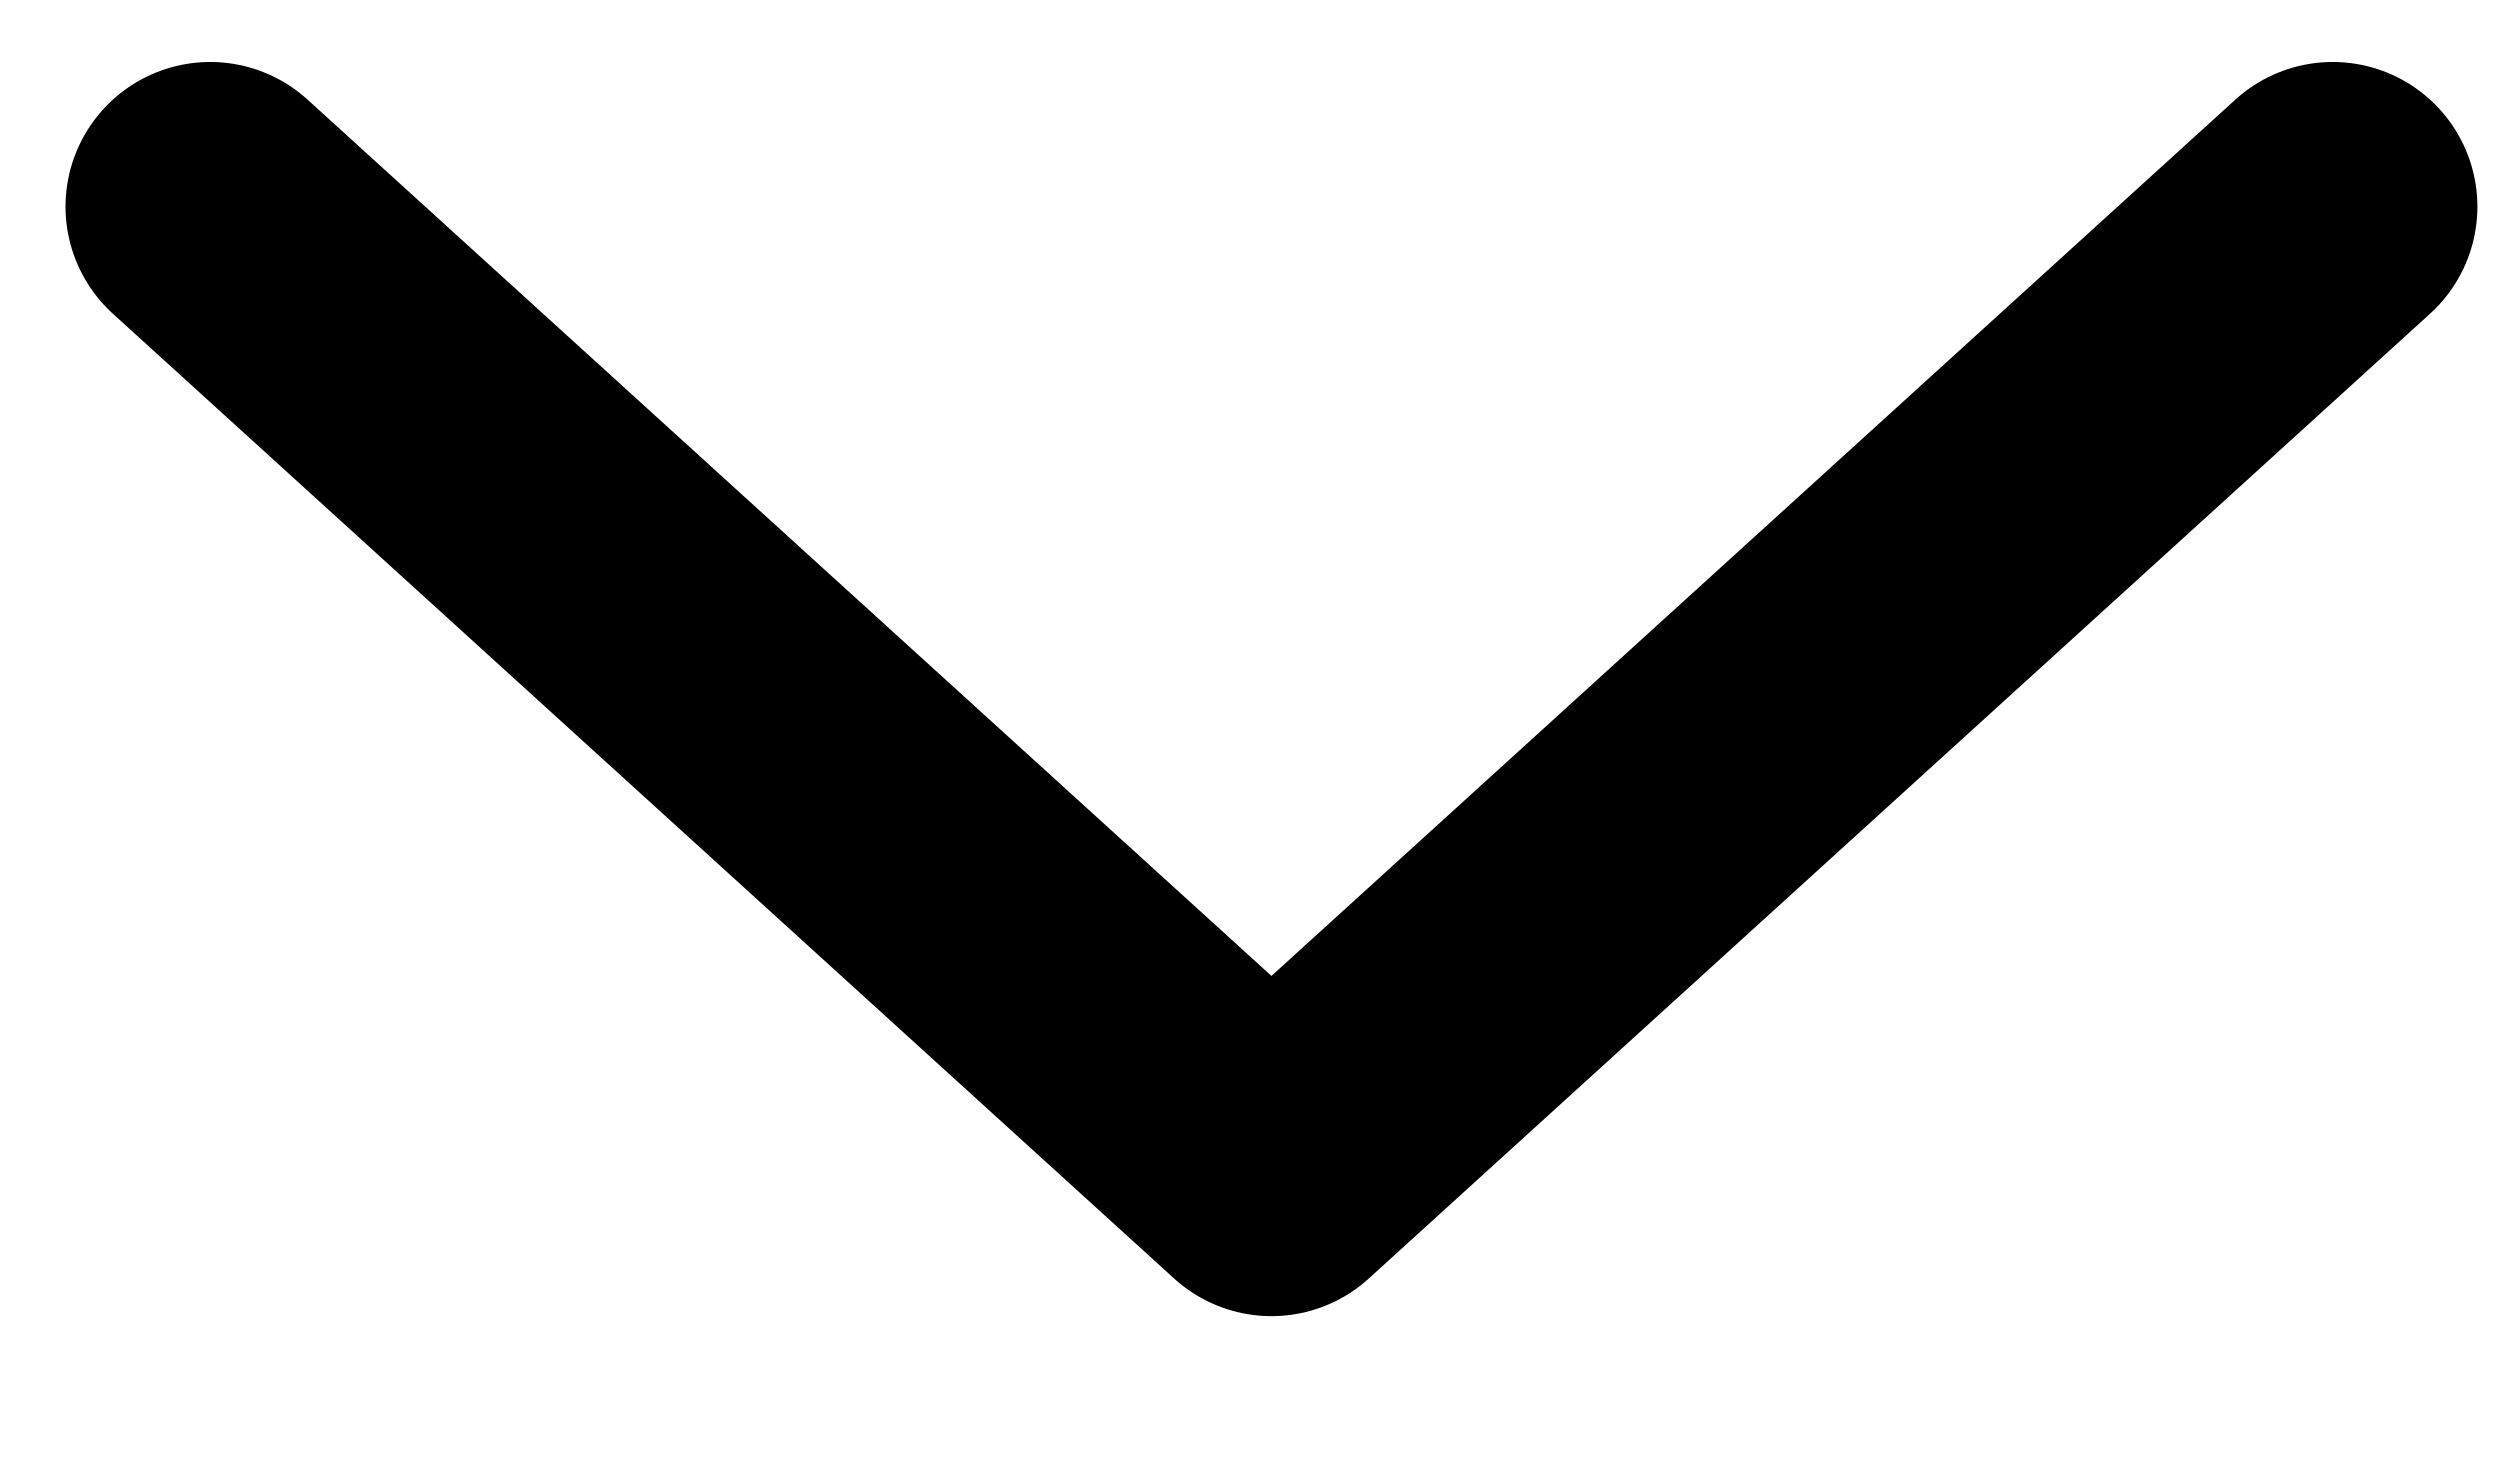 <svg xmlns="http://www.w3.org/2000/svg" width="12" height="7" viewBox="0 0 12 7" fill="none"><path d="M1.009 0.992L6.103 5.623L11.197 0.992" stroke="black" stroke-width="1.389" stroke-linecap="round" stroke-linejoin="round"></path></svg>